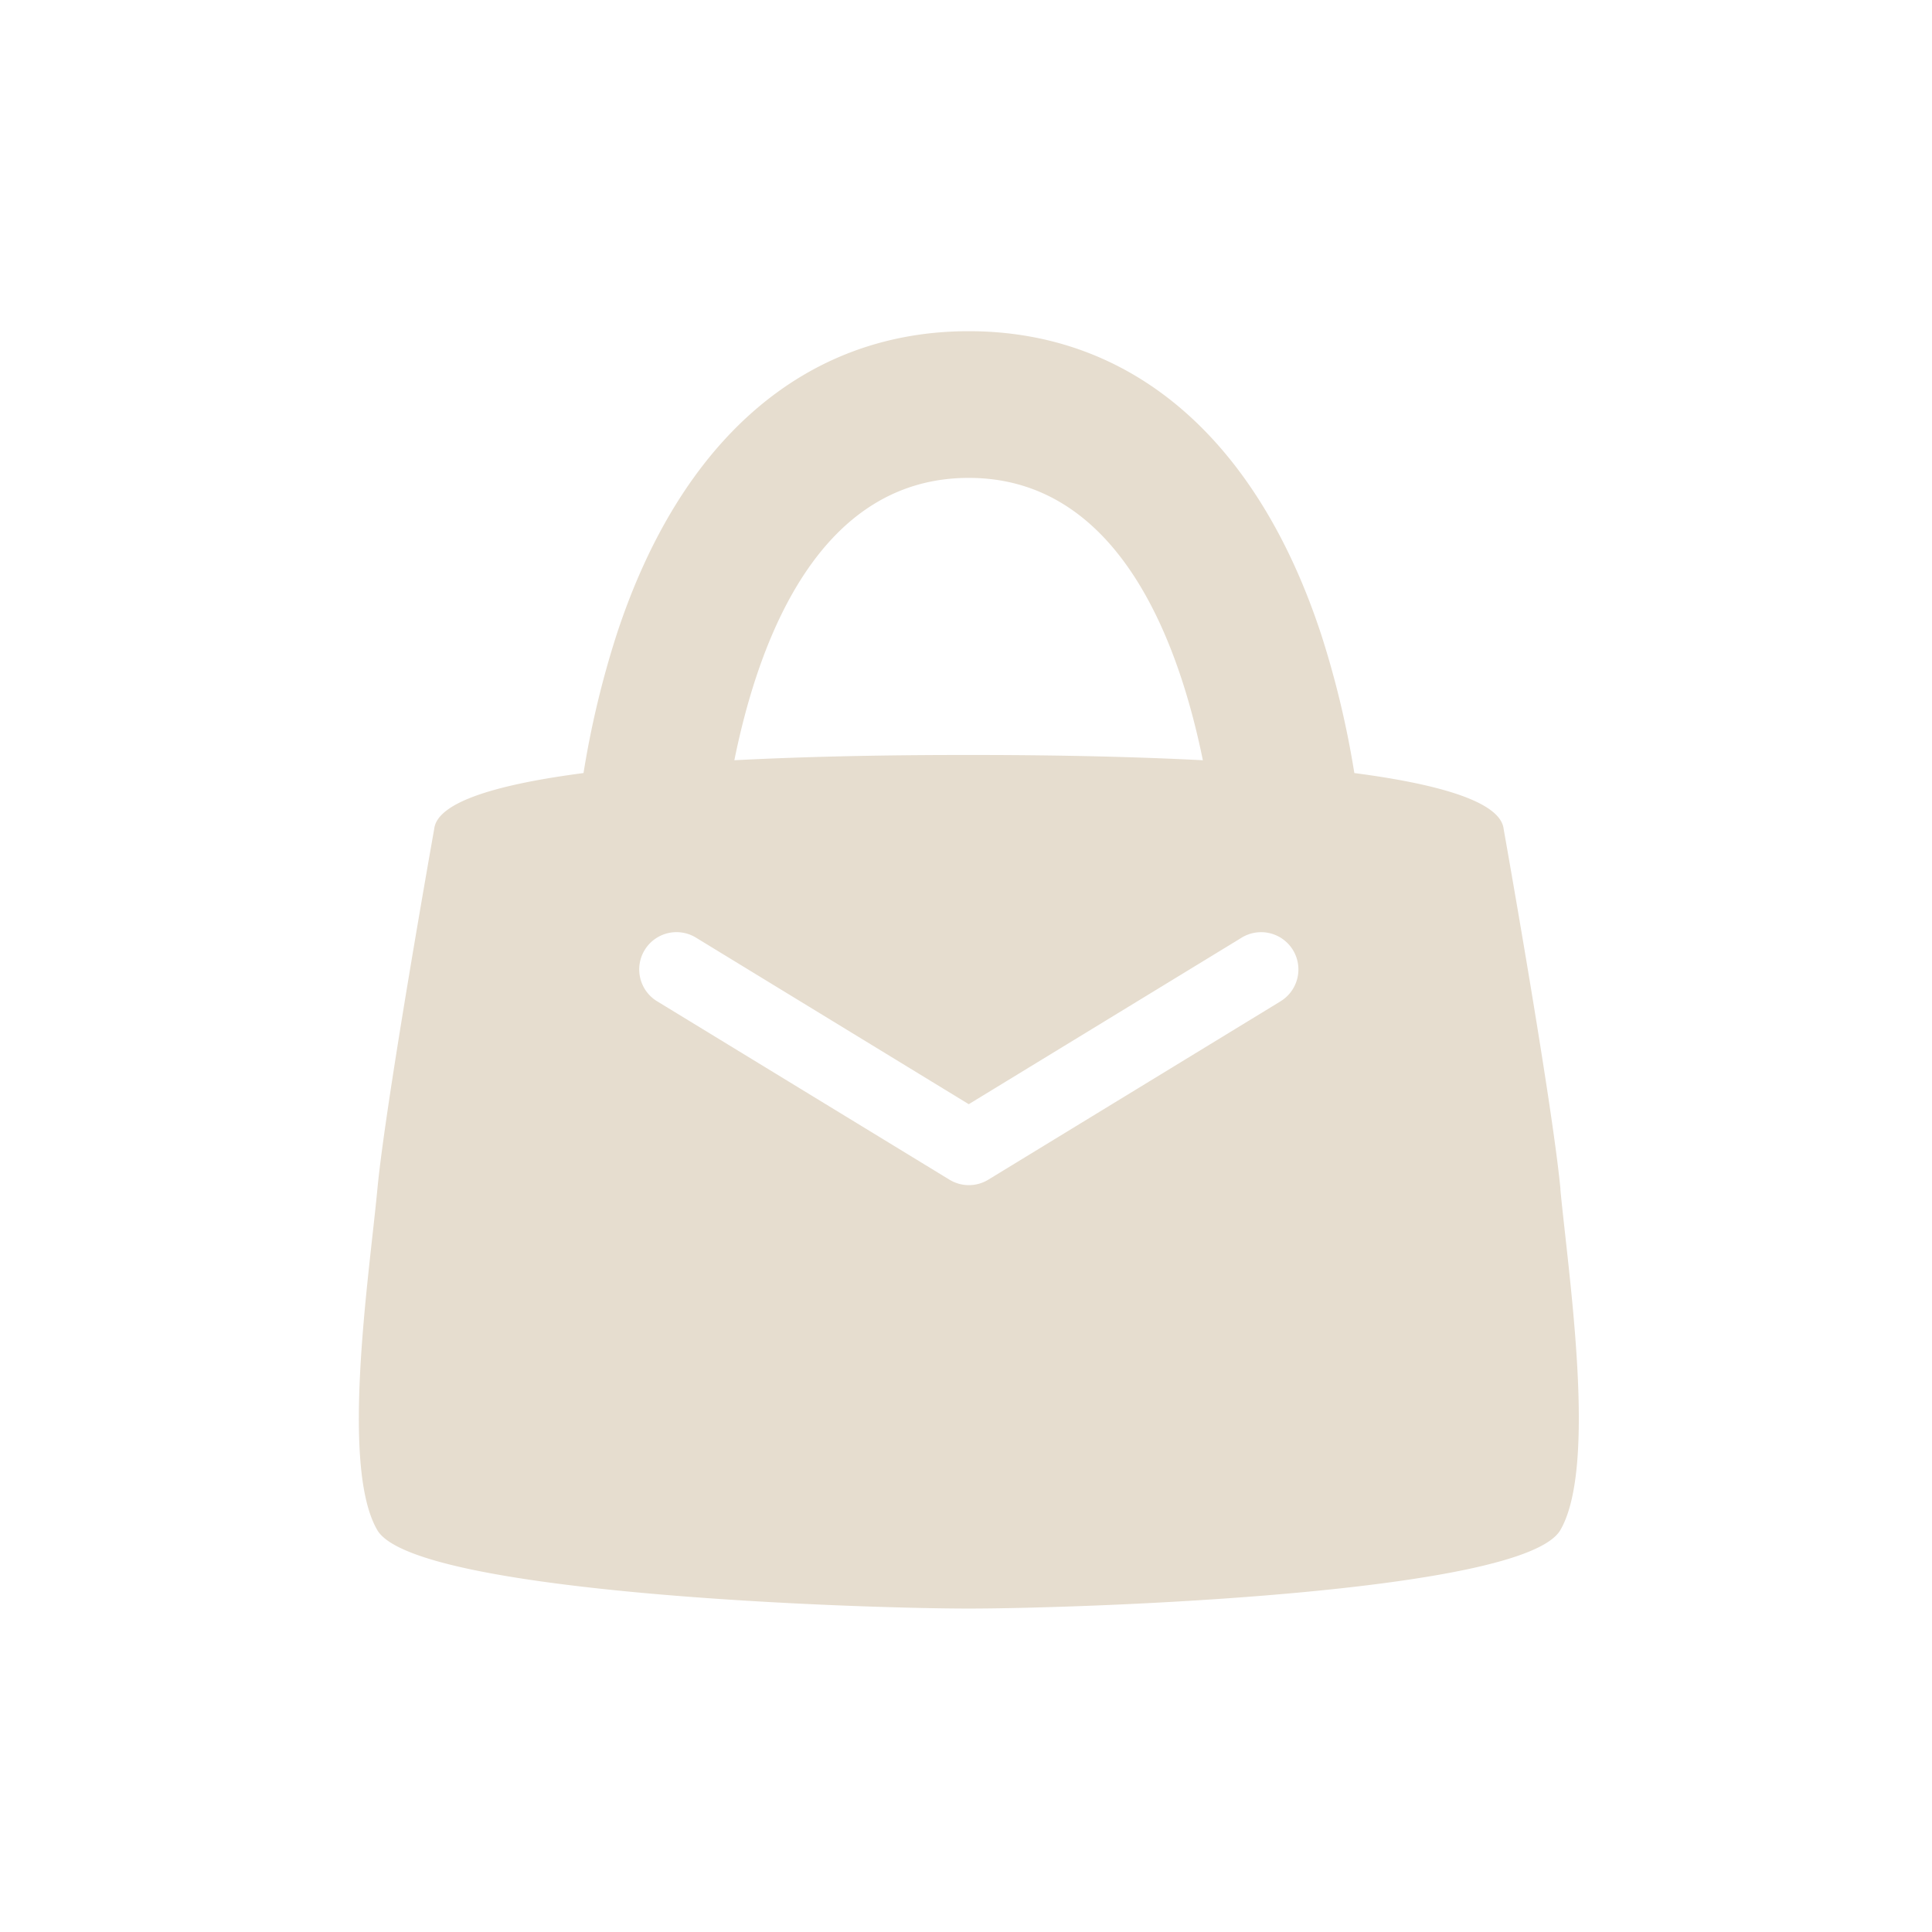 <svg xmlns="http://www.w3.org/2000/svg" xmlns:xlink="http://www.w3.org/1999/xlink" width="70" height="70" viewBox="0 0 70 70">
  <defs>
    <clipPath id="clip-path">
      <rect id="長方形_98" data-name="長方形 98" width="44.207" height="46.281" fill="#e6ddcf"/>
    </clipPath>
  </defs>
  <g id="グループ_1448" data-name="グループ 1448" transform="translate(-1233 -1902)">
    <rect id="長方形_1890" data-name="長方形 1890" width="70" height="70" transform="translate(1233 1902)" fill="none"/>
    <g id="グループ_146" data-name="グループ 146" transform="translate(1245.999 1914)">
      <g id="グループ_55" data-name="グループ 55" transform="translate(0.001 0)" clip-path="url(#clip-path)">
        <path id="パス_41" data-name="パス 41" d="M43.538,31.079c-.3-3.166-2.058-13.044-2.058-13.044-.115-1-2.405-1.633-5.41-2.026a33.824,33.824,0,0,0-1.2-5.018C32.542,3.9,28.011,0,22.1,0S11.665,3.9,9.342,10.991a33.819,33.819,0,0,0-1.2,5.018c-3.005.393-5.3,1.021-5.41,2.026,0,0-1.759,9.878-2.058,13.044S-.674,41.134.67,43.438,18.1,46.281,22.1,46.281s20.09-.538,21.434-2.843.3-9.193,0-12.358M22.1,5.315c5.332,0,7.557,5.7,8.482,10.23-3.5-.18-6.878-.191-8.482-.191s-4.993.01-8.493.191c.918-4.531,3.137-10.23,8.493-10.23M33.375,24.293,22.808,30.742a1.351,1.351,0,0,1-1.407,0L10.833,24.293a1.351,1.351,0,1,1,1.407-2.306L22.1,28.007l9.864-6.019a1.351,1.351,0,1,1,1.407,2.306" transform="translate(0 0)" fill="#e6ddcf"/>
      </g>
    </g>
  </g>
</svg>
